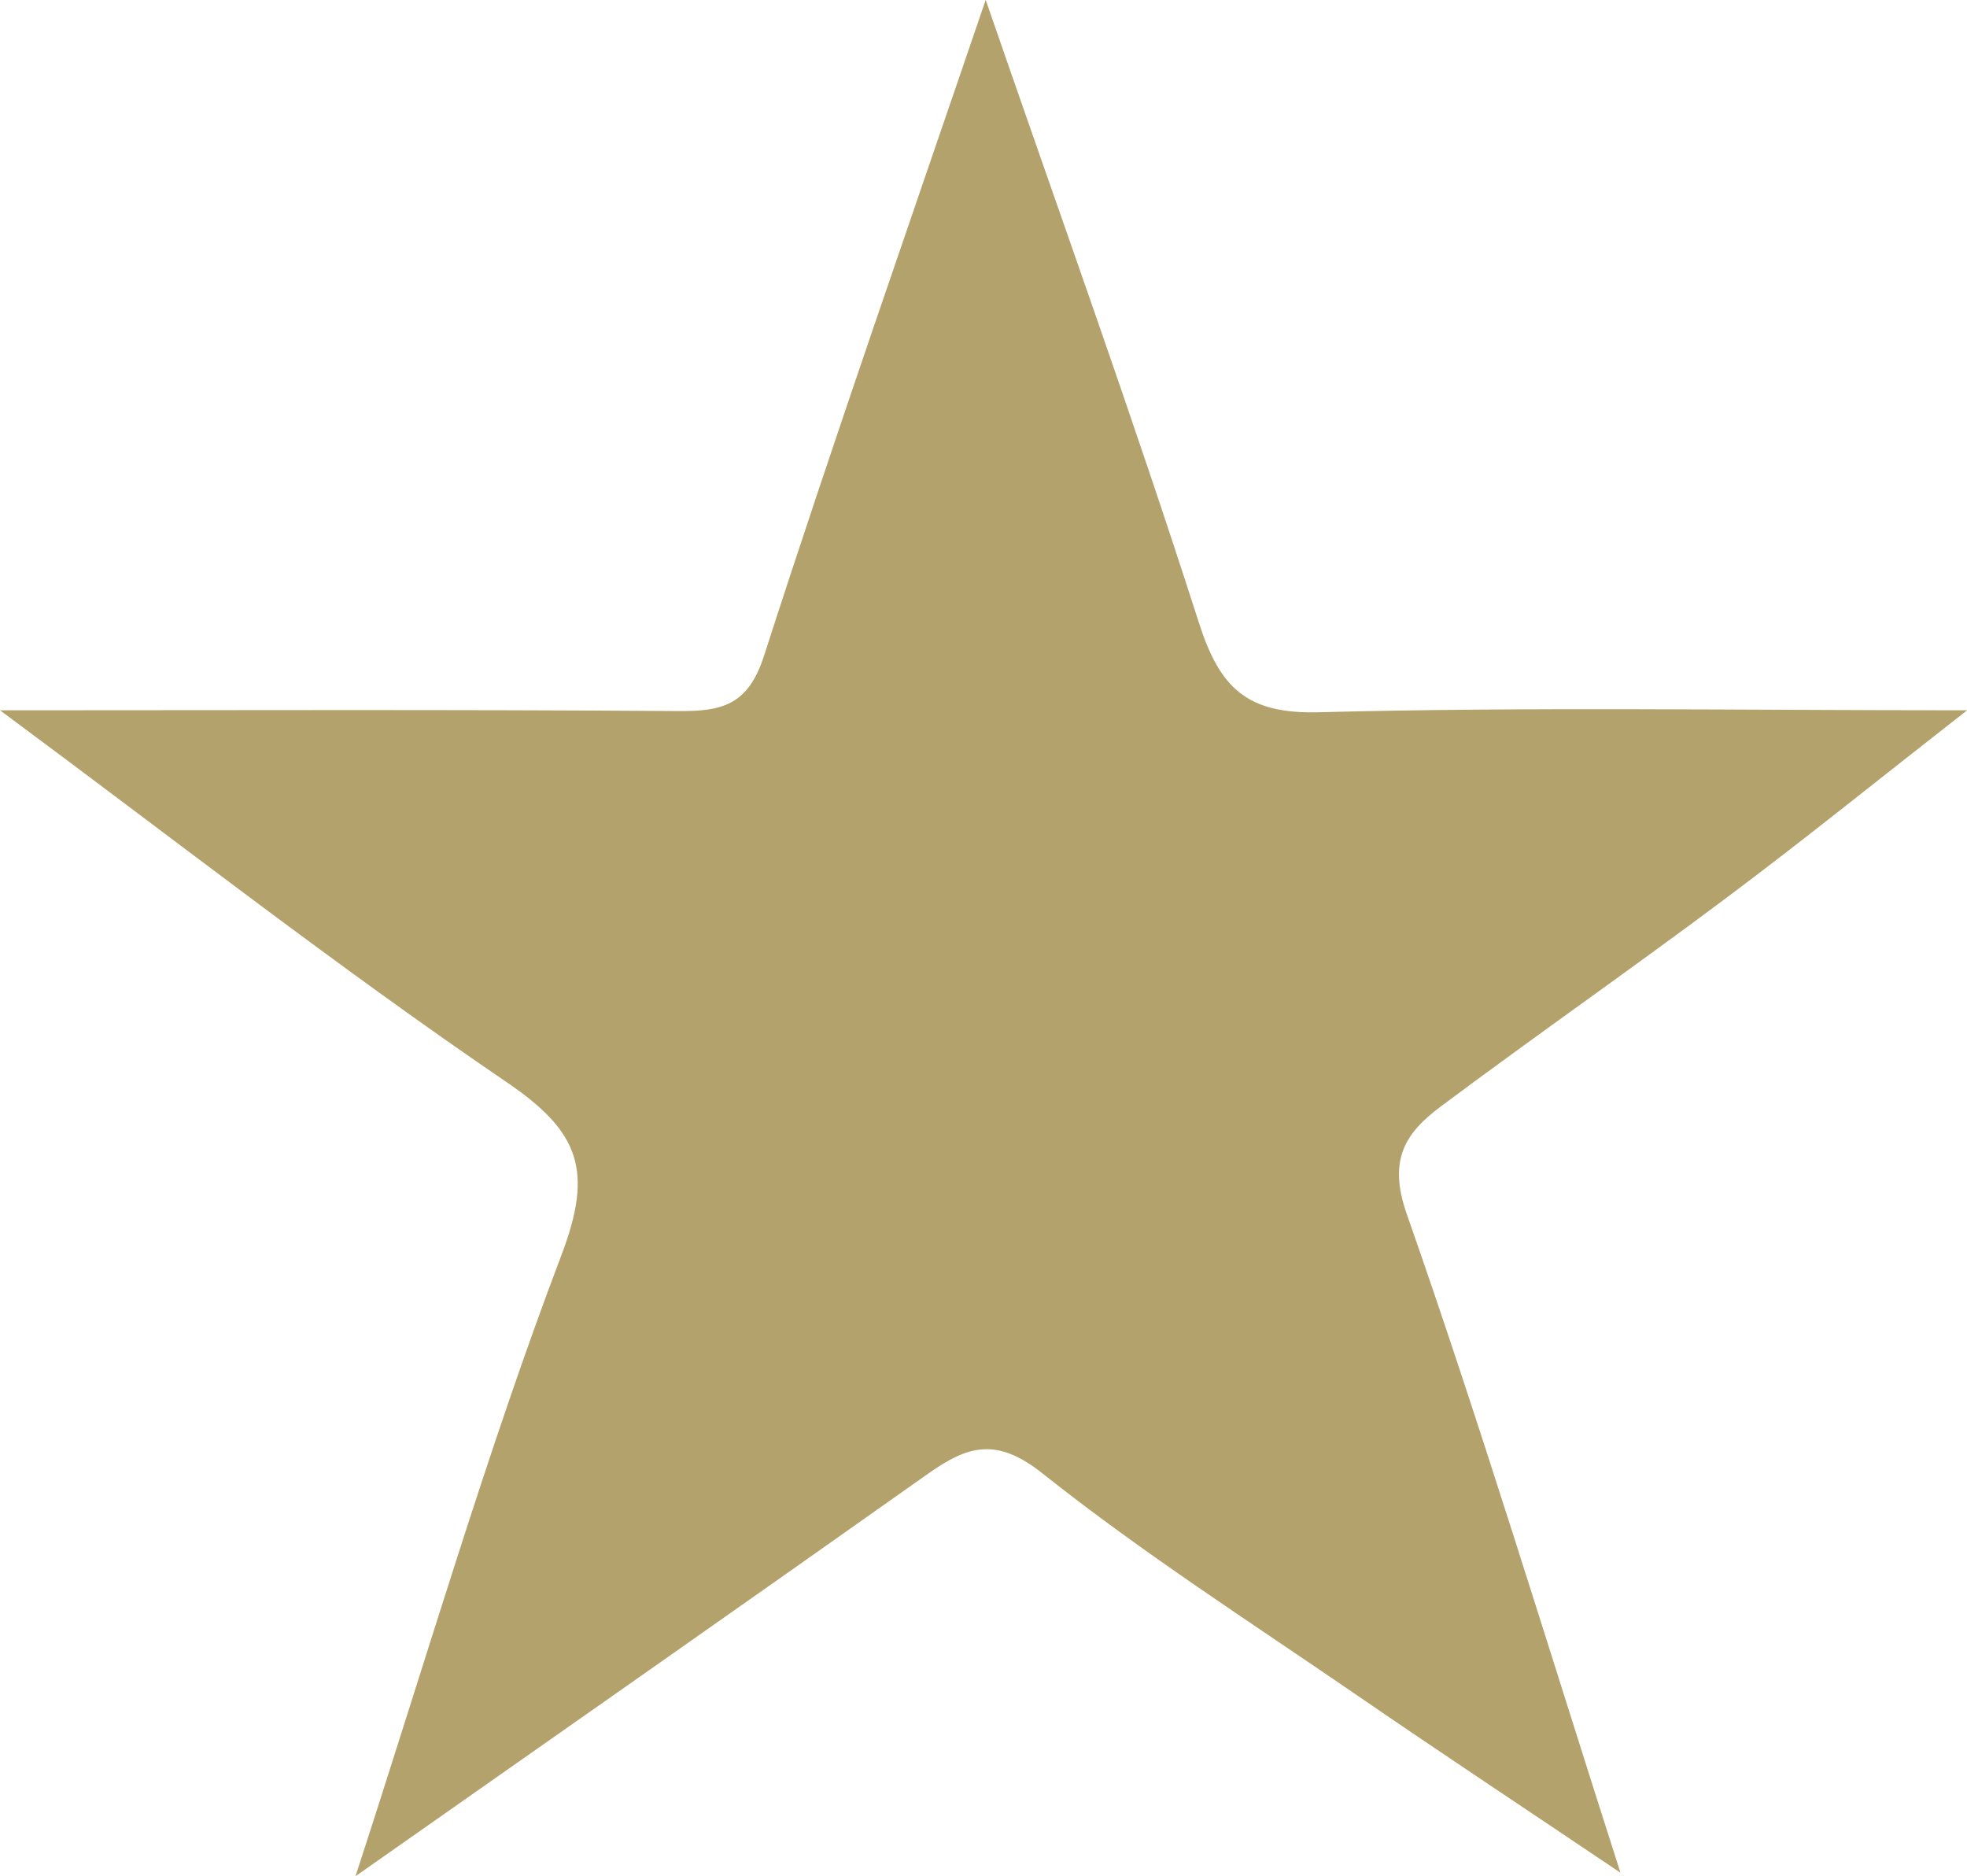 <?xml version="1.0" encoding="UTF-8"?>
<svg id="Ebene_2" data-name="Ebene 2" xmlns="http://www.w3.org/2000/svg" viewBox="0 0 180 171.67">
  <defs>
    <style>
      .cls-1 {
        fill: #b3a26c;
      }
    </style>
  </defs>
  <path class="cls-1" d="M32.53,171.67c6.58-20.17,11.99-38.78,18.85-56.84,2.93-7.72,1.67-11.26-4.98-15.79-15.6-10.61-30.49-22.27-46.4-34.05,21.12,0,41.58-.08,62.04.07,3.96.03,6.39-.48,7.86-5.01,6.39-19.82,13.29-39.49,20.3-60.06,6.7,19.39,13.44,38.06,19.5,56.95,1.91,5.97,4.36,8.4,10.97,8.23,19.08-.5,38.17-.18,59.34-.18-8.27,6.46-15.03,11.93-22,17.14-8.65,6.48-17.53,12.66-26.19,19.13-3.21,2.4-4.83,4.85-3.09,9.81,6.8,19.4,12.77,39.1,19.56,60.28-8.69-5.85-16.43-10.96-24.07-16.21-9.7-6.66-19.64-13.03-28.84-20.34-4.21-3.34-6.84-2.51-10.44.03-16.86,11.93-33.79,23.77-52.41,36.84Z"/>
</svg>